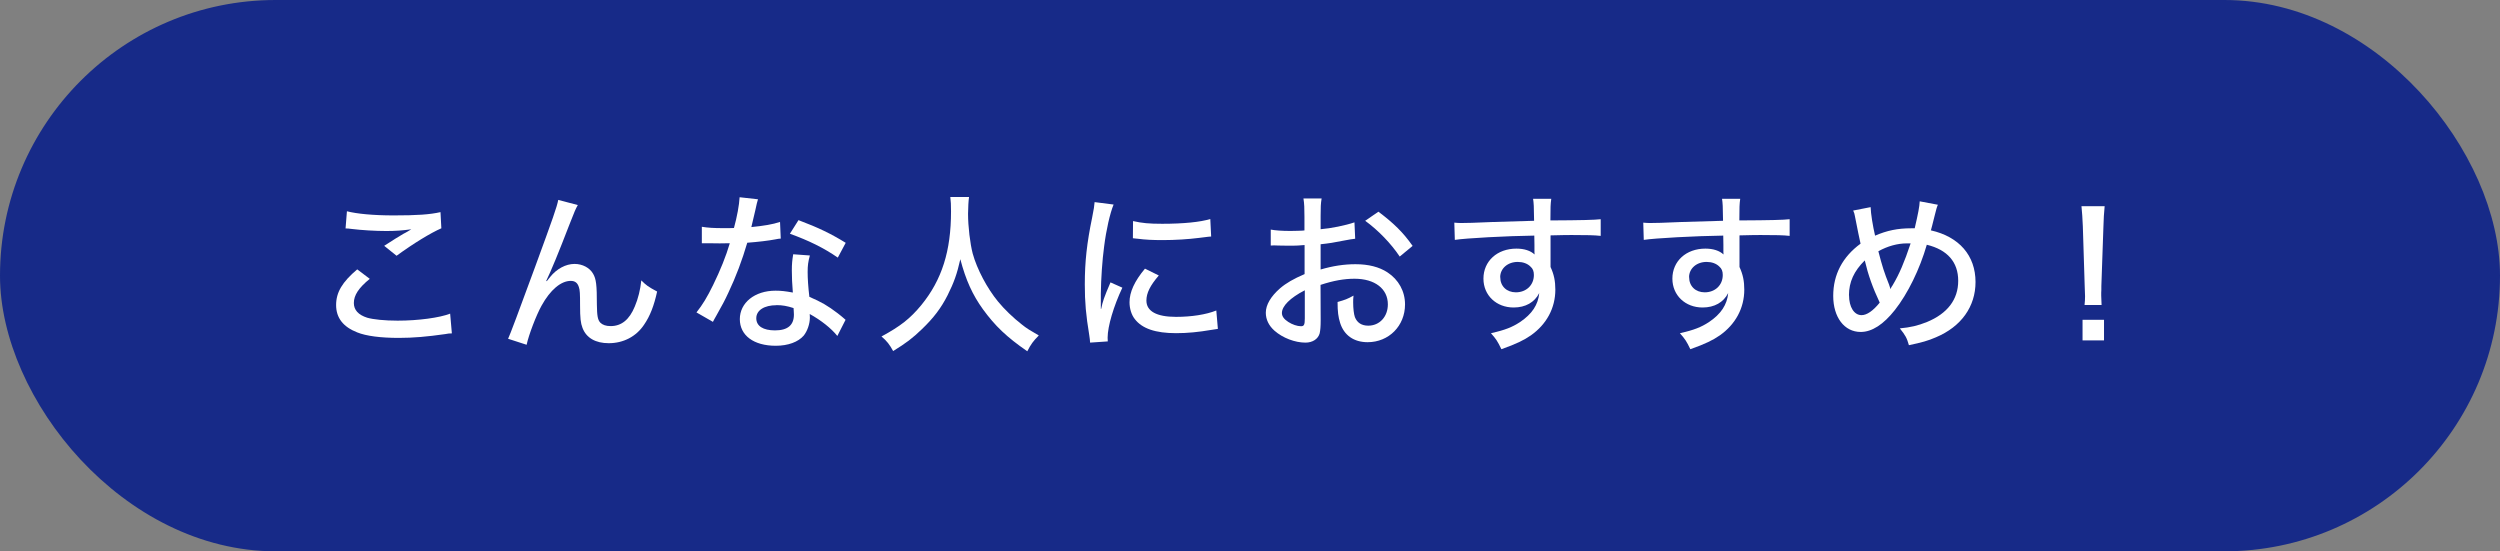 <?xml version="1.0" encoding="UTF-8"?><svg id="_レイヤー_2" xmlns="http://www.w3.org/2000/svg" viewBox="0 0 349.44 77.06"><rect x="0" y="0" width="349.44" height="77.06" fill="#808080" stroke="none"/><defs><style>.cls-1{fill:#fff;}.cls-1,.cls-2{stroke-width:0px;}.cls-2{fill:#172a88;}</style></defs><g id="_レイヤー_1-2"><rect class="cls-2" x="0" y="0" width="349.44" height="77.06" rx="38.53" ry="38.53"/><path class="cls-1" d="M51.69,38.97c-1.56,1.27-2.23,2.3-2.23,3.38,0,.98.62,1.66,1.87,2.06.84.24,2.42.41,4.25.41,2.9,0,5.88-.41,7.34-.98l.24,2.76c-.38,0-.5.02-.94.1-2.52.36-4.44.53-6.48.53-2.5,0-4.56-.26-5.81-.77-1.97-.77-2.95-2.04-2.95-3.82s.86-3.22,2.95-4.99l1.75,1.32ZM48.49,29.53c1.39.36,3.72.58,6.53.58,3.26,0,5.06-.12,6.55-.46l.12,2.26c-1.49.65-3.89,2.11-6.26,3.84l-1.73-1.39c1.51-.98,1.85-1.18,2.69-1.68.26-.14.34-.17.62-.34.19-.12.24-.14.48-.29-1.25.17-2.23.24-3.5.24-1.49,0-3.5-.12-4.85-.29-.43-.05-.5-.07-.84-.07l.19-2.4Z"/><path class="cls-1" d="M80.77,28.65c-.34.6-.43.84-1.18,2.74-1.54,4.01-2.54,6.41-3.24,7.87l.07.05q.14-.19.48-.6c.91-1.13,2.18-1.82,3.41-1.82,1.1,0,2.11.53,2.59,1.37.43.74.53,1.54.53,4.34.02,1.56.12,2.11.48,2.5.31.31.79.48,1.44.48,1.51,0,2.62-.89,3.38-2.74.46-1.06.79-2.42.91-3.65.67.67.91.86,2.21,1.56-.43,1.97-.98,3.41-1.82,4.63-1.1,1.66-2.9,2.59-4.94,2.59-1.85,0-3.14-.74-3.67-2.14-.26-.67-.34-1.39-.34-3.14,0-1.63-.02-2.16-.17-2.57-.19-.6-.55-.86-1.13-.86-1.37,0-2.86,1.25-4.08,3.46-.74,1.32-1.8,4.1-2.09,5.47l-2.59-.84q.36-.72,3.77-10.03c2.54-6.94,3.05-8.38,3.24-9.38l2.74.72Z"/><path class="cls-1" d="M105.95,27.85q-.14.41-.38,1.56c-.17.77-.29,1.27-.55,2.33,1.73-.17,3-.38,4.01-.72l.1,2.33c-.29.02-.31.02-.82.12-.89.17-2.3.34-3.86.46-.72,2.45-1.58,4.75-2.64,6.98-.55,1.18-.77,1.58-1.7,3.24-.19.34-.36.62-.46.84l-2.3-1.32c.86-1.08,1.51-2.16,2.33-3.84.98-1.99,1.82-4.08,2.33-5.83-.5.02-.72.02-1.42.02s-.67,0-1.63-.02h-.86v-2.3c.84.14,1.68.19,3.05.19.7,0,1.13,0,1.44-.02.43-1.56.74-3.24.79-4.3l2.59.29ZM117.04,46.96c-.84-1.06-2.3-2.21-3.86-3.07.02.26.02.29.02.5,0,.89-.36,1.9-.86,2.52-.77.89-2.18,1.42-3.91,1.42-3.07,0-5.02-1.44-5.02-3.72s2.06-3.98,4.99-3.98c.79,0,1.37.07,2.42.26-.1-1.22-.14-2.14-.14-3.07s.05-1.44.19-2.28l2.33.17c-.24.89-.31,1.39-.31,2.3s.07,2.06.24,3.48c1.7.74,2.54,1.22,3.96,2.3.53.41.53.43.74.6q.19.19.36.31l-1.15,2.26ZM108.54,42.66c-1.73,0-2.83.72-2.83,1.82s.96,1.7,2.62,1.7c1.78,0,2.64-.74,2.64-2.21,0-.26-.05-.89-.05-.91-.91-.29-1.54-.41-2.38-.41ZM117.11,36.01c-2.02-1.39-4.06-2.38-6.7-3.34l1.2-1.9c2.81,1.06,4.54,1.9,6.6,3.17l-1.1,2.06Z"/><path class="cls-1" d="M135.45,27.54c-.07.38-.14,1.54-.14,2.33,0,1.82.29,4.18.65,5.57.6,2.18,2.02,4.87,3.55,6.72.84,1.03,2.11,2.26,3.31,3.19.65.53,1.2.86,2.38,1.54-.77.77-1.1,1.22-1.61,2.21-2.88-1.99-4.49-3.53-6.19-5.86-1.46-2.02-2.4-4.08-3.17-7.01-.46,2.06-.89,3.26-1.78,5.04-.91,1.8-1.97,3.19-3.6,4.75-1.32,1.27-2.18,1.92-4.01,3.05-.5-.91-.86-1.39-1.63-2.04,2.66-1.44,4.01-2.5,5.57-4.39,2.88-3.53,4.15-7.56,4.15-13.08,0-.94-.02-1.39-.1-2.02h2.62Z"/><path class="cls-1" d="M155.65,28.6c-.5,1.22-1.03,3.53-1.32,5.86-.26,1.92-.43,4.46-.46,6.55v2.16h.05c.22-1.06.36-1.51,1.3-3.7l1.66.74c-1.22,2.57-2.06,5.42-2.06,6.98,0,.1,0,.29.02.53l-2.47.17c-.02-.41-.05-.55-.12-1.06-.46-2.78-.62-4.56-.62-7.08,0-3.19.29-5.78,1.03-9.36.24-1.25.29-1.51.34-2.14l2.66.34ZM161.97,38.51c-1.2,1.39-1.73,2.45-1.73,3.5,0,1.49,1.42,2.28,4.13,2.28,2.14,0,4.2-.31,5.64-.89l.22,2.57c-.31.05-.38.05-.91.14-1.82.31-3.34.46-4.94.46-2.88,0-4.75-.65-5.76-1.97-.48-.6-.74-1.49-.74-2.35,0-1.44.7-2.95,2.16-4.7l1.94.96ZM158.37,30.9c1.27.29,2.26.38,4.08.38,2.95,0,5.35-.24,6.72-.67l.12,2.45c-.17,0-.31.02-1.68.19-1.49.19-3.34.31-5.09.31-1.37,0-2.45-.05-3.5-.19-.34-.02-.41-.05-.67-.07l.02-2.4Z"/><path class="cls-1" d="M189.42,33.37c-.6.07-.72.1-1.49.24-1.42.29-2.21.41-3.34.53v3.53c1.7-.5,3.29-.74,4.87-.74,1.82,0,3.31.38,4.46,1.13,1.58,1.03,2.47,2.66,2.47,4.49,0,3-2.26,5.28-5.23,5.28-1.92,0-3.29-.96-3.84-2.69-.26-.82-.36-1.58-.36-2.93,1.03-.29,1.37-.41,2.23-.89-.05.46-.05.62-.05.94,0,.86.1,1.66.24,2.06.31.79.94,1.2,1.87,1.2,1.58,0,2.74-1.25,2.74-2.98,0-2.18-1.82-3.58-4.66-3.58-1.44,0-2.93.26-4.75.86l.02,4.92c0,.96-.05,1.42-.14,1.85-.22.79-.98,1.3-1.99,1.3-1.46,0-3.17-.65-4.32-1.66-.79-.7-1.22-1.56-1.22-2.52,0-1.1.7-2.28,1.99-3.41.84-.72,1.87-1.32,3.43-1.99v-4.06q-.19.02-.96.07c-.38.02-.74.02-1.37.02-.38,0-1.08-.02-1.34-.02-.31-.02-.5-.02-.58-.02-.1,0-.26,0-.48.02v-2.23c.65.12,1.54.19,2.76.19.36,0,.62,0,1.01-.02.62-.02.67-.02.94-.05v-1.9c0-1.18-.02-1.85-.14-2.57h2.54c-.12.72-.14,1.22-.14,2.45v1.85c1.46-.12,3.48-.53,4.73-.96l.1,2.28ZM182.37,40.58c-2.06,1.06-3.19,2.21-3.19,3.17,0,.46.29.86.89,1.25.55.36,1.25.6,1.78.6.43,0,.53-.22.53-1.1v-3.91ZM195.64,35.85c-1.22-1.82-2.98-3.65-4.82-4.99l1.85-1.27c2.14,1.61,3.46,2.9,4.78,4.78l-1.8,1.49Z"/><path class="cls-1" d="M203.27,31.12c.5.05.7.05,1.08.05.67,0,1.63-.02,4.3-.14q1.56-.05,5.78-.17c-.02-2.04-.05-2.47-.14-3.07h2.54c-.1.72-.12,1.15-.12,3.02,4.37-.02,6.19-.07,7.03-.17v2.33c-.86-.1-1.99-.12-4.03-.12-.65,0-1.06,0-2.98.05v4.42c.48,1.03.67,1.97.67,3.17,0,2.57-1.22,4.83-3.41,6.38-.96.67-2.04,1.2-4.13,1.94-.55-1.15-.77-1.46-1.46-2.23,1.99-.46,2.95-.84,4.06-1.56,1.68-1.13,2.54-2.42,2.69-4.06-.65,1.3-1.92,2.02-3.58,2.02-2.42,0-4.22-1.7-4.22-4.03,0-2.45,1.92-4.2,4.61-4.2,1.1,0,1.97.29,2.54.82q0-.1-.02-.31v-1.03l-.02-1.3c-3.82.05-9.6.36-11.11.6l-.07-2.4ZM209.7,38.75c0,1.25.89,2.11,2.18,2.11,1.46,0,2.52-1.01,2.52-2.42,0-.53-.14-.89-.48-1.18-.43-.43-1.06-.65-1.78-.65-1.39,0-2.45.91-2.45,2.14Z"/><path class="cls-1" d="M229.67,31.12c.5.05.7.05,1.08.05.67,0,1.63-.02,4.3-.14q1.56-.05,5.79-.17c-.02-2.04-.05-2.47-.14-3.07h2.54c-.1.72-.12,1.15-.12,3.02,4.37-.02,6.19-.07,7.03-.17v2.33c-.86-.1-1.99-.12-4.03-.12-.65,0-1.06,0-2.98.05v4.42c.48,1.03.67,1.97.67,3.17,0,2.57-1.22,4.83-3.41,6.38-.96.67-2.04,1.2-4.13,1.94-.55-1.15-.77-1.46-1.46-2.23,1.99-.46,2.95-.84,4.06-1.56,1.68-1.13,2.54-2.42,2.69-4.06-.65,1.3-1.92,2.02-3.58,2.02-2.42,0-4.22-1.7-4.22-4.03,0-2.45,1.92-4.2,4.61-4.2,1.1,0,1.97.29,2.54.82q0-.1-.02-.31v-1.03l-.02-1.3c-3.82.05-9.6.36-11.11.6l-.07-2.4ZM236.1,38.75c0,1.25.89,2.11,2.18,2.11,1.46,0,2.52-1.01,2.52-2.42,0-.53-.14-.89-.48-1.18-.43-.43-1.06-.65-1.78-.65-1.39,0-2.45.91-2.45,2.14Z"/><path class="cls-1" d="M261.47,28.96c.02.89.31,2.66.62,3.98,1.66-.72,3.17-1.03,5.04-1.03h.5c.48-2.06.67-3.05.7-3.77l2.54.48c-.12.24-.26.72-.43,1.44-.31,1.27-.5,1.97-.55,2.14,3.96.89,6.24,3.53,6.24,7.22,0,3.43-1.99,6.24-5.54,7.73-1.1.48-1.97.72-3.77,1.1-.29-1.01-.48-1.37-1.27-2.35,1.49-.14,2.52-.38,3.79-.89,2.86-1.18,4.37-3.14,4.37-5.76s-1.51-4.34-4.39-5.04c-.98,3.41-2.66,6.84-4.46,9.12-1.61,2.04-3.22,3.07-4.78,3.07-2.28,0-3.84-2.04-3.84-5.04s1.3-5.45,3.82-7.3c-.14-.58-.43-2.02-.79-3.86-.05-.31-.1-.46-.24-.77l2.45-.48ZM258.45,41.27c0,1.66.72,2.78,1.75,2.78.74,0,1.61-.6,2.54-1.75-1.01-2.16-1.61-3.86-2.09-5.9-1.51,1.49-2.21,3.02-2.21,4.87ZM264.06,39.83c.12.34.14.41.19.58.07-.19.14-.34.29-.53.94-1.58,1.63-3.19,2.52-5.86h-.53c-1.3,0-2.69.38-3.98,1.1.53,2.06.82,2.98,1.51,4.7Z"/><path class="cls-1" d="M291.37,42.62c.05-.5.07-.74.07-1.2q0-.38-.05-1.46l-.26-8.33c-.05-1.01-.1-2.06-.19-2.81h3.24c-.1.91-.14,1.85-.17,2.81l-.29,8.33c0,.43,0,.77-.02.96v.41c0,.26.02.84.05,1.3h-2.38ZM291.09,47.58v-2.88h3v2.88h-3Z"/></g></svg>